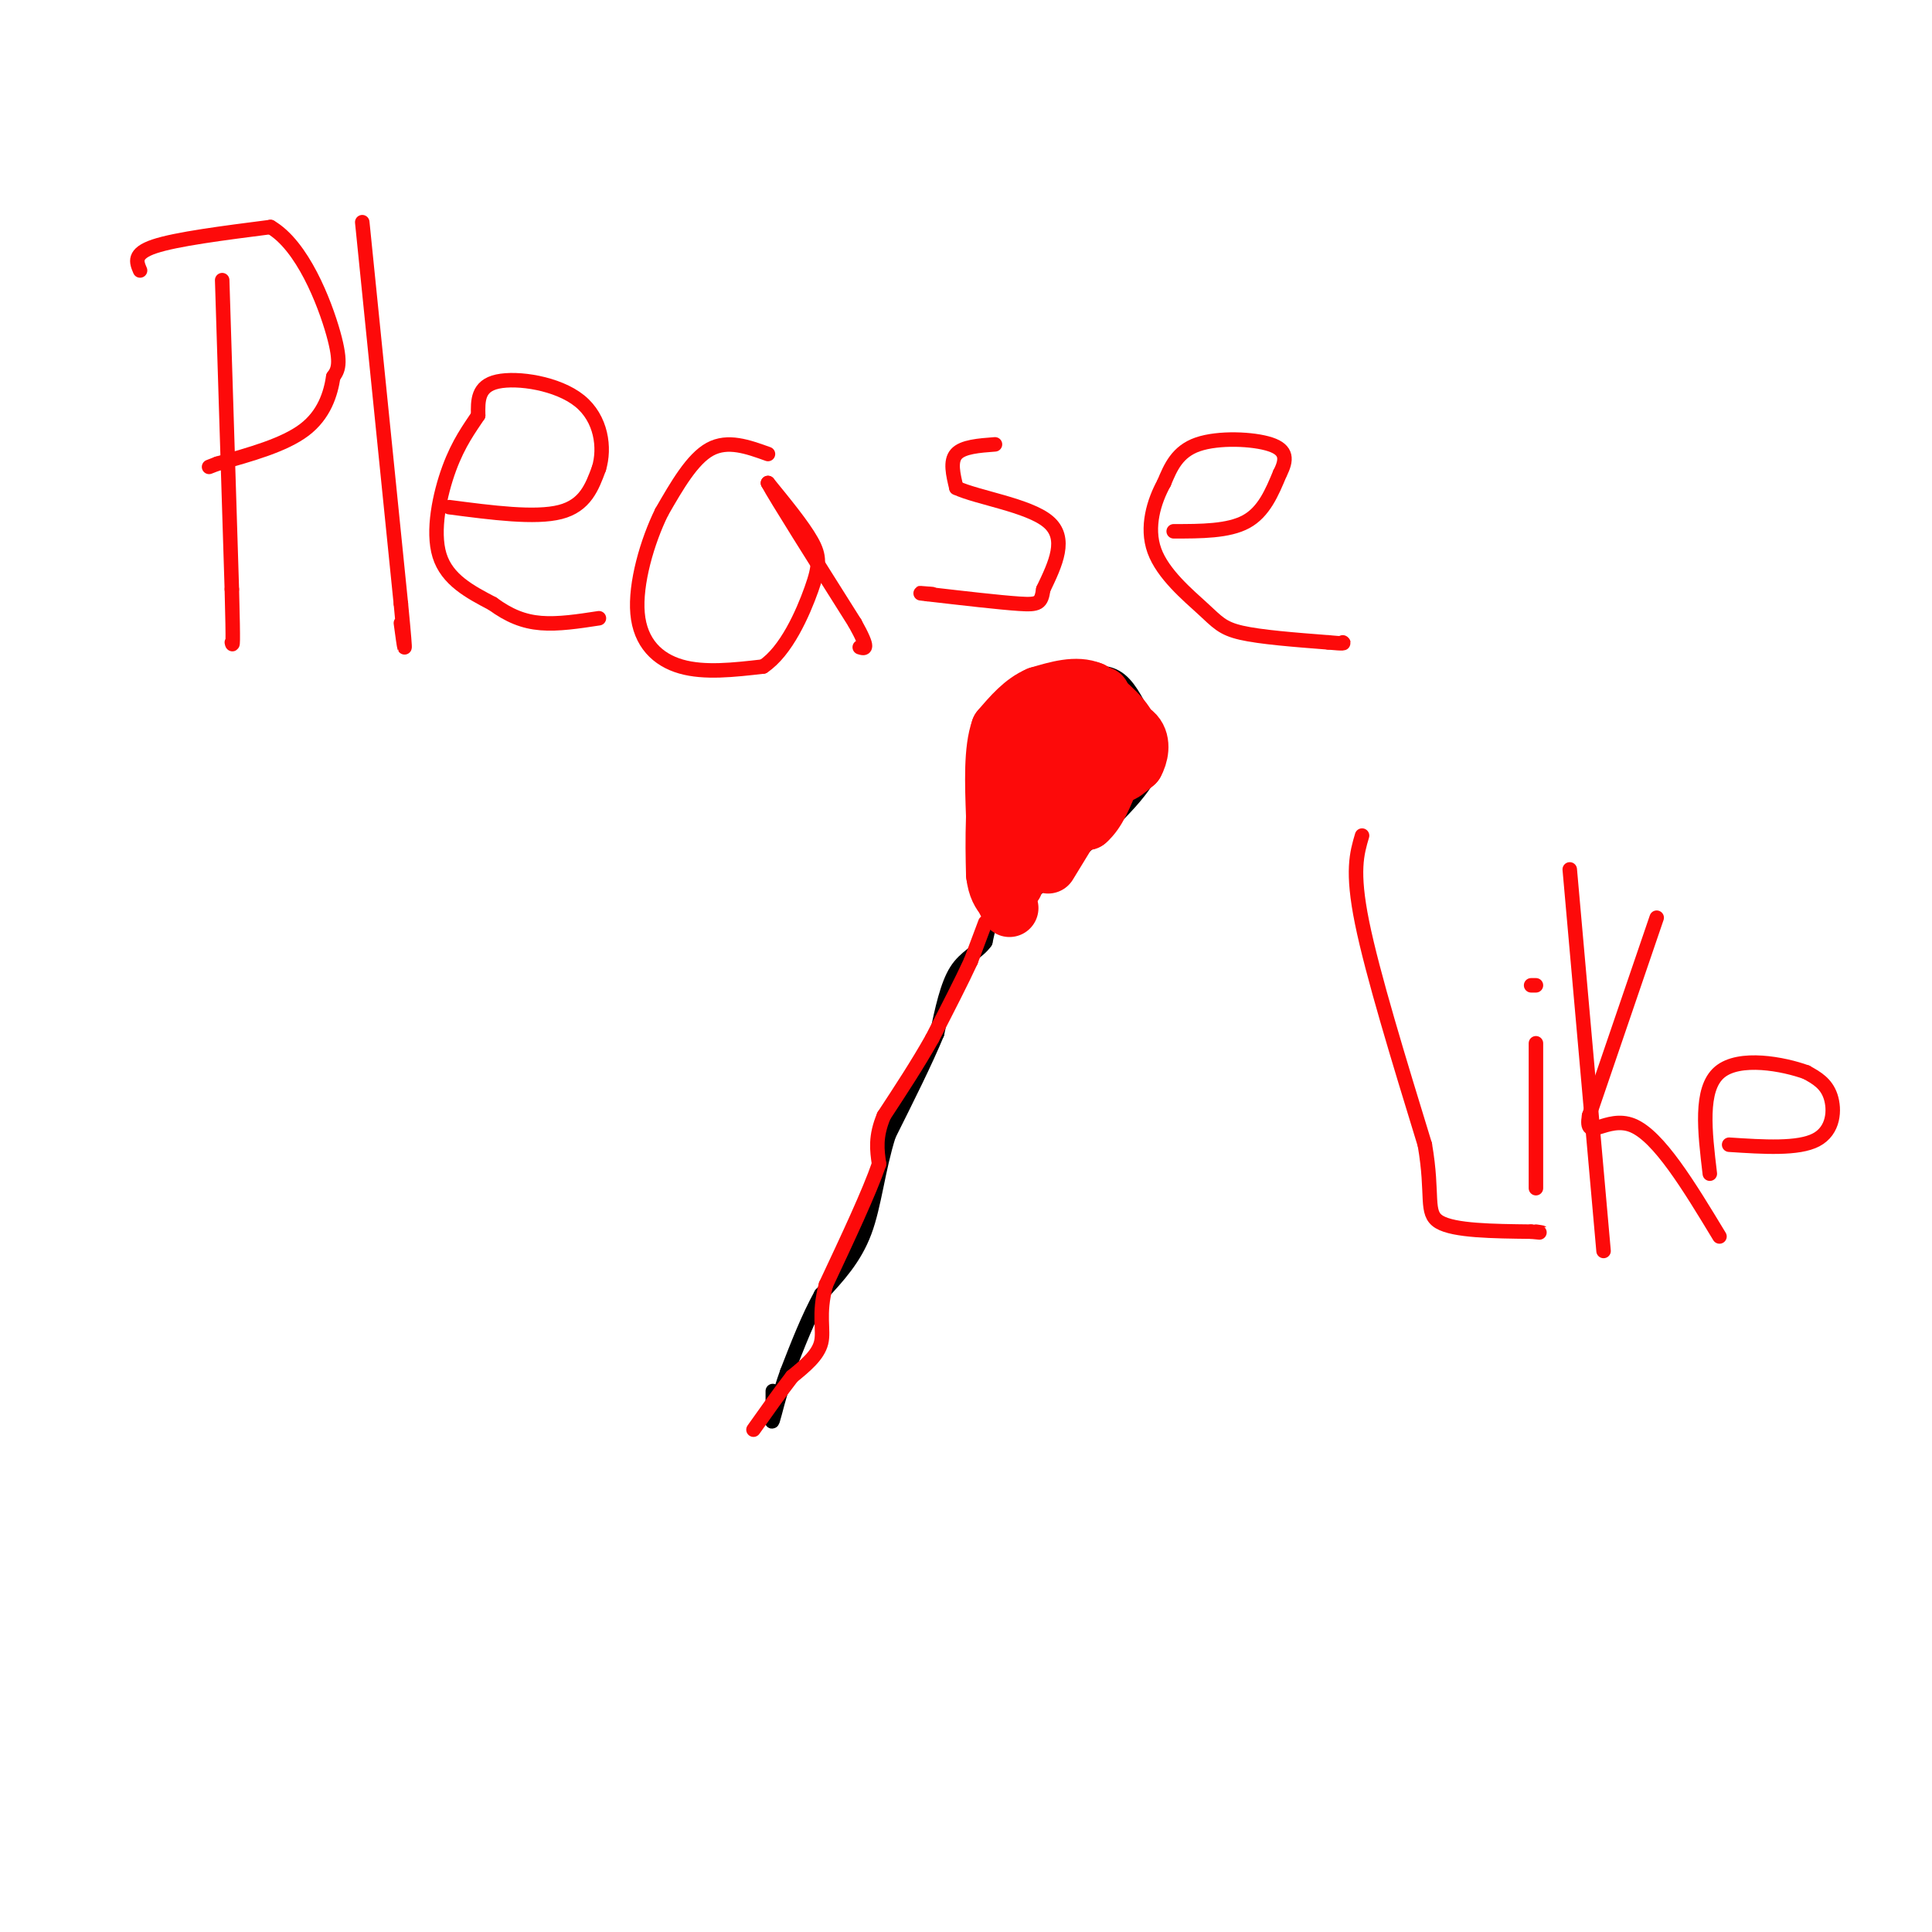 <svg viewBox='0 0 400 400' version='1.1' xmlns='http://www.w3.org/2000/svg' xmlns:xlink='http://www.w3.org/1999/xlink'><g fill='none' stroke='#000000' stroke-width='6' stroke-linecap='round' stroke-linejoin='round'><path d='M208,163c0.000,0.000 2.000,-15.000 2,-15'/><path d='M210,148c0.489,-3.622 0.711,-5.178 3,-6c2.289,-0.822 6.644,-0.911 11,-1'/><path d='M224,141c3.044,-0.289 5.156,-0.511 7,1c1.844,1.511 3.422,4.756 5,8'/><path d='M236,150c0.833,3.167 0.417,7.083 0,11'/><path d='M236,161c-3.167,5.000 -11.083,12.000 -19,19'/><path d='M217,180c-4.833,4.333 -7.417,5.667 -10,7'/><path d='M207,187c-1.667,-2.667 -0.833,-12.833 0,-23'/><path d='M207,164c0.000,-5.000 0.000,-6.000 0,-7'/></g>
<g fill='none' stroke='#000000' stroke-width='3' stroke-linecap='round' stroke-linejoin='round'><path d='M206,186c0.000,0.000 -2.000,9.000 -2,9'/><path d='M204,195c-1.467,2.156 -4.133,3.044 -6,6c-1.867,2.956 -2.933,7.978 -4,13'/><path d='M194,214c-2.333,5.667 -6.167,13.333 -10,21'/><path d='M184,235c-2.267,7.133 -2.933,14.467 -5,20c-2.067,5.533 -5.533,9.267 -9,13'/><path d='M170,268c-2.667,4.833 -4.833,10.417 -7,16'/><path d='M163,284c-1.756,4.844 -2.644,8.956 -3,10c-0.356,1.044 -0.178,-0.978 0,-3'/><path d='M160,291c0.000,-1.000 0.000,-2.000 0,-3'/></g>
<g fill='none' stroke='#FD0A0A' stroke-width='12' stroke-linecap='round' stroke-linejoin='round'><path d='M211,173c0.000,0.000 2.000,-17.000 2,-17'/><path d='M213,156c0.833,-4.500 1.917,-7.250 3,-10'/><path d='M216,146c1.500,-2.000 3.750,-2.000 6,-2'/><path d='M222,144c2.000,-0.333 4.000,-0.167 6,0'/><path d='M228,144c1.167,2.000 1.083,7.000 1,12'/><path d='M229,156c-1.000,3.500 -4.000,6.250 -7,9'/><path d='M222,165c-2.833,3.833 -6.417,8.917 -10,14'/><path d='M212,179c-2.000,3.000 -2.000,3.500 -2,4'/><path d='M217,175c-0.667,-1.083 -1.333,-2.167 0,-3c1.333,-0.833 4.667,-1.417 8,-2'/><path d='M225,170c2.167,-1.833 3.583,-5.417 5,-9'/><path d='M230,161c1.500,-3.000 2.750,-6.000 4,-9'/><path d='M234,152c-0.667,-3.000 -4.333,-6.000 -8,-9'/><path d='M226,143c-3.167,-1.333 -7.083,-0.167 -11,1'/><path d='M215,144c-3.167,1.333 -5.583,4.167 -8,7'/><path d='M207,151c-1.500,4.167 -1.250,11.083 -1,18'/><path d='M206,169c-0.167,5.000 -0.083,8.500 0,12'/><path d='M206,181c0.333,2.833 1.167,3.917 2,5'/><path d='M208,186c0.500,1.167 0.750,1.583 1,2'/><path d='M217,179c0.000,0.000 11.000,-18.000 11,-18'/><path d='M228,161c2.667,-3.667 3.833,-3.833 5,-4'/><path d='M233,157c0.422,0.133 -1.022,2.467 -1,3c0.022,0.533 1.511,-0.733 3,-2'/><path d='M235,158c0.867,-1.511 1.533,-4.289 0,-6c-1.533,-1.711 -5.267,-2.356 -9,-3'/><path d='M226,149c-3.000,1.000 -6.000,5.000 -9,9'/><path d='M217,158c-1.000,0.500 1.000,-2.750 3,-6'/></g>
<g fill='none' stroke='#FD0A0A' stroke-width='3' stroke-linecap='round' stroke-linejoin='round'><path d='M204,191c0.000,0.000 -3.000,8.000 -3,8'/><path d='M201,199c-1.833,4.000 -4.917,10.000 -8,16'/><path d='M193,215c-3.000,5.333 -6.500,10.667 -10,16'/><path d='M183,231c-1.833,4.333 -1.417,7.167 -1,10'/><path d='M182,241c-2.000,5.833 -6.500,15.417 -11,25'/><path d='M171,266c-1.667,6.244 -0.333,9.356 -1,12c-0.667,2.644 -3.333,4.822 -6,7'/><path d='M164,285c-2.333,3.000 -5.167,7.000 -8,11'/><path d='M46,58c0.000,0.000 2.000,64.000 2,64'/><path d='M48,122c0.333,12.500 0.167,11.750 0,11'/><path d='M29,56c-0.750,-1.750 -1.500,-3.500 3,-5c4.500,-1.500 14.250,-2.750 24,-4'/><path d='M56,47c6.622,3.867 11.178,15.533 13,22c1.822,6.467 0.911,7.733 0,9'/><path d='M69,78c-0.533,3.533 -1.867,7.867 -6,11c-4.133,3.133 -11.067,5.067 -18,7'/><path d='M45,96c-3.000,1.167 -1.500,0.583 0,0'/><path d='M75,46c0.000,0.000 8.000,79.000 8,79'/><path d='M83,125c1.333,13.833 0.667,8.917 0,4'/><path d='M93,105c8.917,1.167 17.833,2.333 23,1c5.167,-1.333 6.583,-5.167 8,-9'/><path d='M124,97c1.298,-4.238 0.542,-10.333 -4,-14c-4.542,-3.667 -12.869,-4.905 -17,-4c-4.131,0.905 -4.065,3.952 -4,7'/><path d='M99,86c-1.726,2.619 -4.042,5.667 -6,11c-1.958,5.333 -3.560,12.952 -2,18c1.560,5.048 6.280,7.524 11,10'/><path d='M102,125c3.400,2.489 6.400,3.711 10,4c3.600,0.289 7.800,-0.356 12,-1'/><path d='M159,94c-4.167,-1.500 -8.333,-3.000 -12,-1c-3.667,2.000 -6.833,7.500 -10,13'/><path d='M137,106c-3.012,6.107 -5.542,14.875 -5,21c0.542,6.125 4.155,9.607 9,11c4.845,1.393 10.923,0.696 17,0'/><path d='M158,138c4.786,-3.167 8.250,-11.083 10,-16c1.750,-4.917 1.786,-6.833 0,-10c-1.786,-3.167 -5.393,-7.583 -9,-12'/><path d='M159,100c1.500,2.833 9.750,15.917 18,29'/><path d='M177,129c3.167,5.667 2.083,5.333 1,5'/><path d='M206,92c-3.333,0.250 -6.667,0.500 -8,2c-1.333,1.500 -0.667,4.250 0,7'/><path d='M198,101c4.267,2.022 14.933,3.578 19,7c4.067,3.422 1.533,8.711 -1,14'/><path d='M216,122c-0.422,2.933 -0.978,3.267 -5,3c-4.022,-0.267 -11.511,-1.133 -19,-2'/><path d='M192,123c-3.000,-0.333 -1.000,-0.167 1,0'/><path d='M243,110c5.667,0.000 11.333,0.000 15,-2c3.667,-2.000 5.333,-6.000 7,-10'/><path d='M265,98c1.440,-2.810 1.542,-4.833 -2,-6c-3.542,-1.167 -10.726,-1.476 -15,0c-4.274,1.476 -5.637,4.738 -7,8'/><path d='M241,100c-2.072,3.754 -3.751,9.140 -2,14c1.751,4.860 6.933,9.193 10,12c3.067,2.807 4.019,4.088 8,5c3.981,0.912 10.990,1.456 18,2'/><path d='M275,133c3.500,0.333 3.250,0.167 3,0'/><path d='M282,173c-1.083,3.667 -2.167,7.333 0,18c2.167,10.667 7.583,28.333 13,46'/><path d='M295,237c1.844,10.622 -0.044,14.178 3,16c3.044,1.822 11.022,1.911 19,2'/><path d='M317,255c3.333,0.333 2.167,0.167 1,0'/><path d='M318,216c0.000,0.000 0.000,30.000 0,30'/><path d='M318,204c0.000,0.000 -1.000,0.000 -1,0'/><path d='M325,180c0.000,0.000 7.000,79.000 7,79'/><path d='M343,190c0.000,0.000 -14.000,41.000 -14,41'/><path d='M329,231c-0.978,5.800 3.578,-0.200 9,2c5.422,2.200 11.711,12.600 18,23'/><path d='M358,237c7.156,0.467 14.311,0.933 18,-1c3.689,-1.933 3.911,-6.267 3,-9c-0.911,-2.733 -2.956,-3.867 -5,-5'/><path d='M374,222c-4.689,-1.711 -13.911,-3.489 -18,0c-4.089,3.489 -3.044,12.244 -2,21'/></g>
</svg>